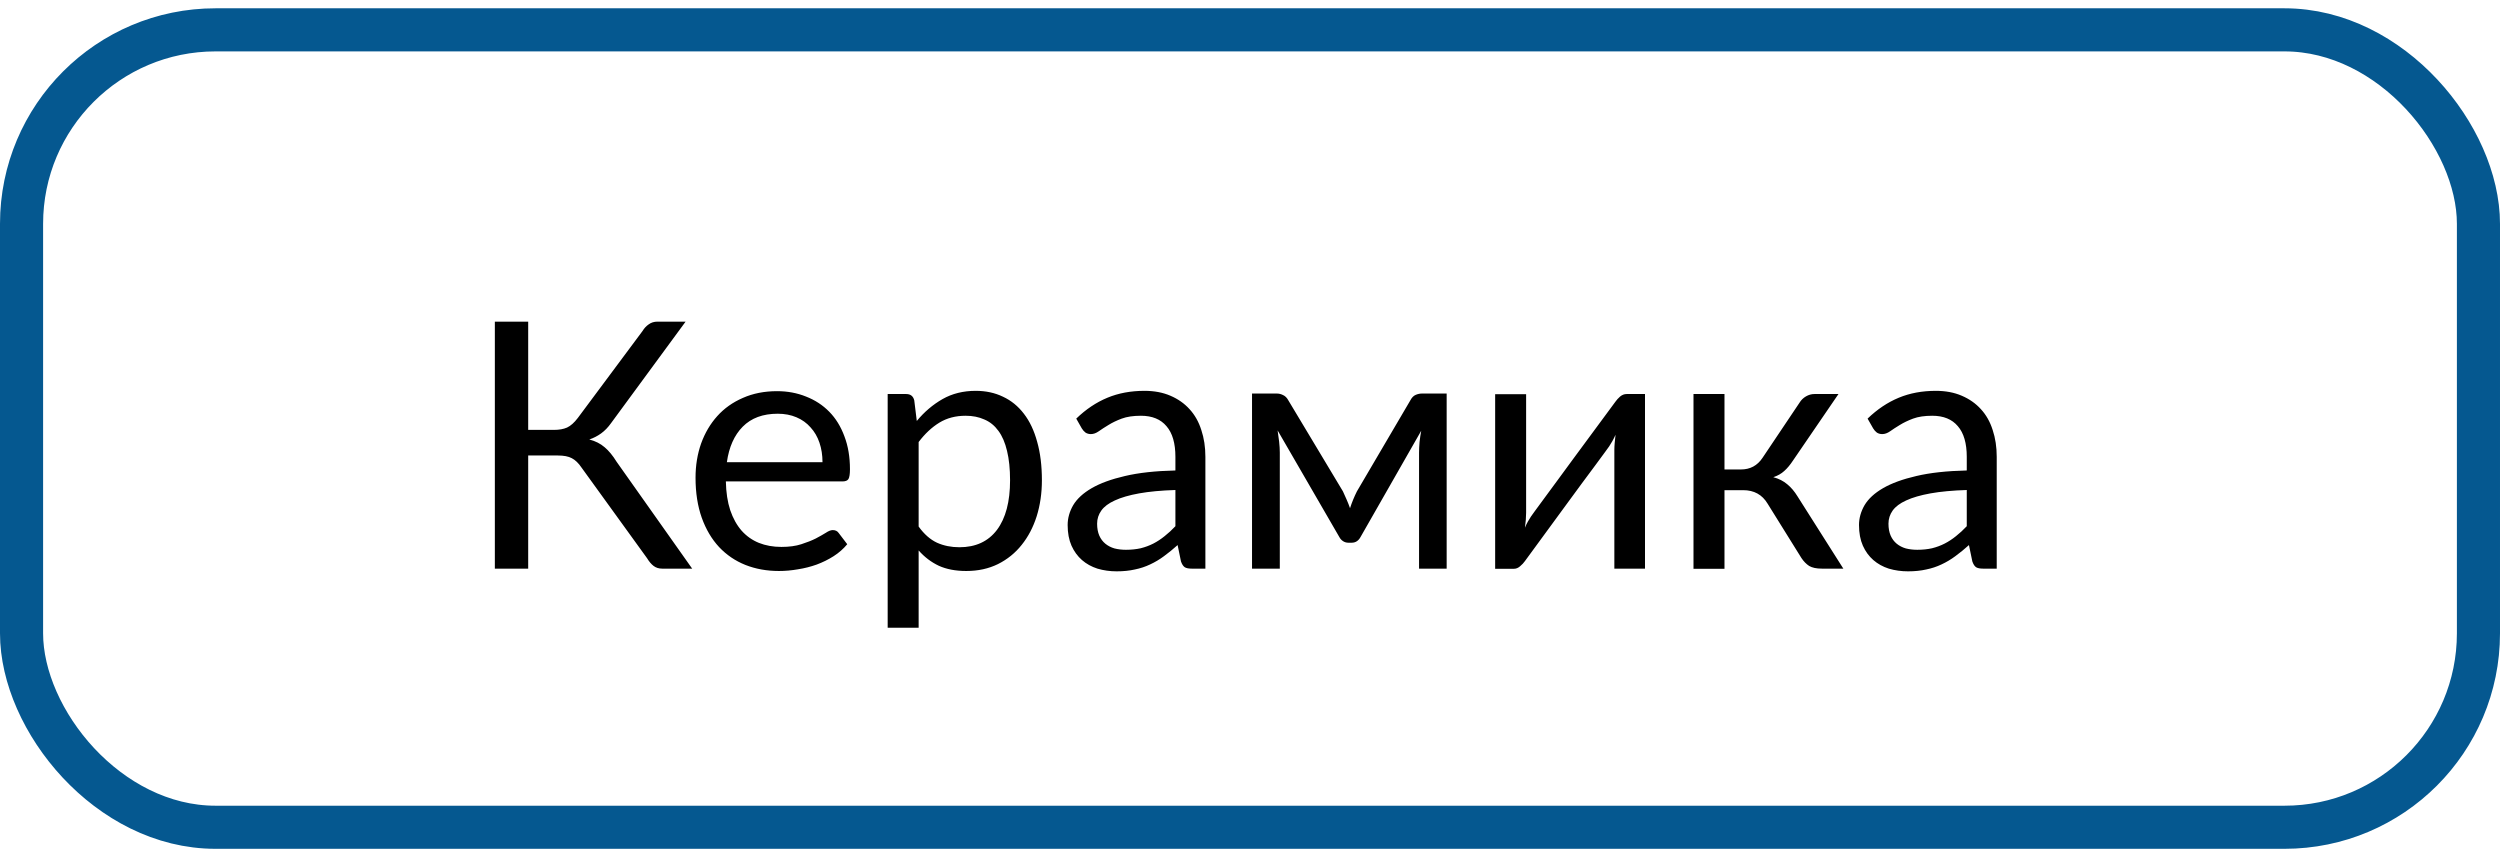 <?xml version="1.0" encoding="UTF-8"?> <svg xmlns="http://www.w3.org/2000/svg" width="116" height="40" viewBox="0 0 116 40" fill="none"> <path d="M22.961 26.385V14.924H24.508V19.947H25.703C25.943 19.947 26.146 19.911 26.312 19.838C26.479 19.76 26.646 19.611 26.812 19.392L29.812 15.361C29.891 15.231 29.987 15.127 30.102 15.049C30.216 14.965 30.352 14.924 30.508 14.924H31.812L28.352 19.635C28.216 19.827 28.062 19.986 27.891 20.111C27.724 20.231 27.542 20.325 27.344 20.392C27.625 20.465 27.862 20.585 28.055 20.752C28.247 20.913 28.432 21.137 28.609 21.424L32.117 26.385H30.727C30.57 26.385 30.438 26.343 30.328 26.26C30.219 26.176 30.117 26.057 30.023 25.9L26.984 21.697C26.844 21.489 26.693 21.343 26.531 21.26C26.375 21.176 26.159 21.135 25.883 21.135H24.508V26.385H22.961ZM32.273 22.166C32.273 21.598 32.359 21.07 32.531 20.58C32.708 20.09 32.958 19.666 33.281 19.307C33.604 18.947 34 18.666 34.469 18.463C34.938 18.255 35.466 18.15 36.055 18.15C36.539 18.15 36.987 18.234 37.398 18.4C37.815 18.562 38.175 18.796 38.477 19.104C38.779 19.411 39.013 19.791 39.18 20.244C39.352 20.692 39.438 21.202 39.438 21.775C39.438 21.999 39.414 22.15 39.367 22.229C39.32 22.301 39.229 22.338 39.094 22.338H33.68C33.69 22.848 33.758 23.294 33.883 23.674C34.013 24.054 34.19 24.372 34.414 24.627C34.638 24.877 34.904 25.064 35.211 25.189C35.523 25.314 35.872 25.377 36.258 25.377C36.617 25.377 36.925 25.335 37.18 25.252C37.44 25.169 37.664 25.08 37.852 24.986C38.039 24.887 38.195 24.799 38.32 24.721C38.445 24.637 38.552 24.596 38.641 24.596C38.76 24.596 38.852 24.64 38.914 24.729L39.312 25.252C39.135 25.465 38.925 25.65 38.68 25.807C38.435 25.963 38.172 26.093 37.891 26.197C37.615 26.296 37.325 26.369 37.023 26.416C36.727 26.468 36.432 26.494 36.141 26.494C35.578 26.494 35.06 26.4 34.586 26.213C34.117 26.025 33.711 25.749 33.367 25.385C33.023 25.015 32.755 24.562 32.562 24.025C32.37 23.484 32.273 22.864 32.273 22.166ZM33.727 21.447H38.164C38.164 21.119 38.117 20.817 38.023 20.541C37.93 20.265 37.792 20.028 37.609 19.83C37.432 19.627 37.214 19.471 36.953 19.361C36.698 19.252 36.409 19.197 36.086 19.197C35.398 19.197 34.857 19.398 34.461 19.799C34.07 20.195 33.825 20.744 33.727 21.447ZM41.188 29.127V18.283H42.047C42.25 18.283 42.375 18.382 42.422 18.58L42.539 19.533C42.888 19.111 43.286 18.773 43.734 18.517C44.182 18.262 44.695 18.135 45.273 18.135C45.742 18.135 46.164 18.226 46.539 18.408C46.919 18.585 47.242 18.848 47.508 19.197C47.779 19.546 47.984 19.981 48.125 20.502C48.271 21.017 48.344 21.611 48.344 22.283C48.344 22.882 48.263 23.439 48.102 23.955C47.94 24.465 47.708 24.908 47.406 25.283C47.109 25.658 46.742 25.955 46.305 26.174C45.872 26.387 45.383 26.494 44.836 26.494C44.341 26.494 43.917 26.413 43.562 26.252C43.208 26.085 42.896 25.848 42.625 25.541V29.127H41.188ZM42.625 24.432C42.88 24.786 43.164 25.036 43.477 25.182C43.789 25.322 44.135 25.392 44.516 25.392C45.271 25.392 45.852 25.124 46.258 24.588C46.664 24.046 46.867 23.278 46.867 22.283C46.867 21.757 46.82 21.304 46.727 20.924C46.638 20.544 46.505 20.234 46.328 19.994C46.151 19.749 45.932 19.572 45.672 19.463C45.417 19.348 45.128 19.291 44.805 19.291C44.341 19.291 43.935 19.398 43.586 19.611C43.237 19.825 42.917 20.124 42.625 20.51V24.432ZM49.539 24.361C49.539 24.044 49.625 23.736 49.797 23.439C49.974 23.142 50.26 22.88 50.656 22.65C51.052 22.421 51.565 22.234 52.195 22.088C52.831 21.937 53.612 21.851 54.539 21.83V21.197C54.539 20.567 54.401 20.093 54.125 19.775C53.854 19.452 53.458 19.291 52.938 19.291C52.583 19.291 52.286 19.335 52.047 19.424C51.812 19.512 51.607 19.611 51.43 19.721C51.258 19.825 51.109 19.921 50.984 20.01C50.859 20.098 50.737 20.142 50.617 20.142C50.523 20.142 50.44 20.119 50.367 20.072C50.3 20.02 50.242 19.955 50.195 19.877L49.938 19.424C50.385 18.991 50.867 18.669 51.383 18.455C51.898 18.241 52.471 18.135 53.102 18.135C53.555 18.135 53.956 18.21 54.305 18.361C54.659 18.512 54.956 18.721 55.195 18.986C55.44 19.252 55.622 19.575 55.742 19.955C55.867 20.33 55.93 20.744 55.93 21.197V26.385H55.297C55.156 26.385 55.05 26.364 54.977 26.322C54.904 26.275 54.844 26.184 54.797 26.049L54.641 25.291C54.427 25.484 54.216 25.655 54.008 25.807C53.805 25.958 53.591 26.085 53.367 26.189C53.148 26.294 52.911 26.372 52.656 26.424C52.406 26.481 52.125 26.51 51.812 26.51C51.5 26.51 51.203 26.468 50.922 26.385C50.646 26.296 50.406 26.163 50.203 25.986C50 25.809 49.839 25.588 49.719 25.322C49.599 25.051 49.539 24.731 49.539 24.361ZM50.906 24.299C50.906 24.512 50.94 24.697 51.008 24.854C51.075 25.005 51.169 25.13 51.289 25.229C51.409 25.327 51.55 25.4 51.711 25.447C51.878 25.489 52.055 25.51 52.242 25.51C52.492 25.51 52.721 25.486 52.93 25.439C53.138 25.387 53.333 25.314 53.516 25.221C53.698 25.127 53.872 25.012 54.039 24.877C54.211 24.741 54.378 24.588 54.539 24.416V22.736C53.883 22.757 53.323 22.809 52.859 22.892C52.396 22.976 52.018 23.085 51.727 23.221C51.44 23.351 51.232 23.507 51.102 23.689C50.971 23.872 50.906 24.075 50.906 24.299ZM58.094 26.385V18.26H59.242C59.341 18.26 59.438 18.283 59.531 18.33C59.63 18.372 59.714 18.455 59.781 18.58L62.312 22.799C62.37 22.924 62.427 23.051 62.484 23.182C62.542 23.312 62.594 23.445 62.641 23.58C62.729 23.309 62.836 23.049 62.961 22.799L65.438 18.58C65.505 18.45 65.588 18.364 65.688 18.322C65.787 18.28 65.885 18.26 65.984 18.26H67.125V26.385H65.844V21.002C65.844 20.856 65.852 20.692 65.867 20.51C65.888 20.322 65.914 20.148 65.945 19.986L63.125 24.924C63.083 25.002 63.029 25.064 62.961 25.111C62.893 25.158 62.812 25.182 62.719 25.182H62.562C62.474 25.182 62.393 25.158 62.32 25.111C62.247 25.064 62.19 25.002 62.148 24.924L59.281 19.971C59.307 20.132 59.331 20.307 59.352 20.494C59.372 20.682 59.383 20.851 59.383 21.002V26.385H58.094ZM69.375 26.392V18.291H70.812V23.791C70.812 23.89 70.807 24.002 70.797 24.127C70.787 24.247 70.773 24.366 70.758 24.486C70.799 24.382 70.844 24.288 70.891 24.205C70.943 24.116 70.992 24.036 71.039 23.963C71.044 23.952 71.104 23.869 71.219 23.713C71.338 23.551 71.49 23.346 71.672 23.096C71.859 22.84 72.07 22.554 72.305 22.236C72.539 21.919 72.776 21.596 73.016 21.267C73.583 20.497 74.229 19.622 74.953 18.642C75.01 18.559 75.083 18.479 75.172 18.4C75.266 18.322 75.367 18.283 75.477 18.283H76.328V26.385H74.906V20.877C74.906 20.778 74.912 20.669 74.922 20.549C74.932 20.424 74.945 20.299 74.961 20.174C74.914 20.278 74.865 20.377 74.812 20.471C74.76 20.559 74.711 20.64 74.664 20.713C74.654 20.723 74.591 20.809 74.477 20.971C74.362 21.127 74.211 21.333 74.023 21.588C73.836 21.838 73.625 22.122 73.391 22.439C73.156 22.757 72.919 23.08 72.68 23.408C72.112 24.179 71.471 25.054 70.758 26.033C70.701 26.116 70.625 26.197 70.531 26.275C70.443 26.354 70.346 26.392 70.242 26.392H69.375ZM78.578 26.392V18.283H80.016V21.783H80.781C81.208 21.783 81.542 21.604 81.781 21.244L83.5 18.682C83.573 18.562 83.672 18.465 83.797 18.392C83.922 18.32 84.052 18.283 84.188 18.283H85.305L83.195 21.369C83.065 21.567 82.93 21.729 82.789 21.854C82.654 21.979 82.484 22.075 82.281 22.142C82.537 22.21 82.753 22.32 82.93 22.471C83.107 22.616 83.266 22.804 83.406 23.033L85.531 26.385H84.539C84.284 26.385 84.086 26.343 83.945 26.26C83.81 26.171 83.69 26.049 83.586 25.892L82.016 23.369C81.766 22.952 81.388 22.744 80.883 22.744H80.016V26.392H78.578ZM86.258 24.361C86.258 24.044 86.344 23.736 86.516 23.439C86.693 23.142 86.979 22.88 87.375 22.65C87.771 22.421 88.284 22.234 88.914 22.088C89.549 21.937 90.331 21.851 91.258 21.83V21.197C91.258 20.567 91.12 20.093 90.844 19.775C90.573 19.452 90.177 19.291 89.656 19.291C89.302 19.291 89.005 19.335 88.766 19.424C88.531 19.512 88.326 19.611 88.148 19.721C87.977 19.825 87.828 19.921 87.703 20.01C87.578 20.098 87.456 20.142 87.336 20.142C87.242 20.142 87.159 20.119 87.086 20.072C87.018 20.02 86.961 19.955 86.914 19.877L86.656 19.424C87.104 18.991 87.586 18.669 88.102 18.455C88.617 18.241 89.19 18.135 89.82 18.135C90.273 18.135 90.674 18.21 91.023 18.361C91.378 18.512 91.674 18.721 91.914 18.986C92.159 19.252 92.341 19.575 92.461 19.955C92.586 20.33 92.648 20.744 92.648 21.197V26.385H92.016C91.875 26.385 91.768 26.364 91.695 26.322C91.622 26.275 91.562 26.184 91.516 26.049L91.359 25.291C91.146 25.484 90.935 25.655 90.727 25.807C90.523 25.958 90.31 26.085 90.086 26.189C89.867 26.294 89.63 26.372 89.375 26.424C89.125 26.481 88.844 26.51 88.531 26.51C88.219 26.51 87.922 26.468 87.641 26.385C87.365 26.296 87.125 26.163 86.922 25.986C86.719 25.809 86.557 25.588 86.438 25.322C86.318 25.051 86.258 24.731 86.258 24.361ZM87.625 24.299C87.625 24.512 87.659 24.697 87.727 24.854C87.794 25.005 87.888 25.13 88.008 25.229C88.128 25.327 88.268 25.4 88.43 25.447C88.596 25.489 88.773 25.51 88.961 25.51C89.211 25.51 89.44 25.486 89.648 25.439C89.857 25.387 90.052 25.314 90.234 25.221C90.417 25.127 90.591 25.012 90.758 24.877C90.93 24.741 91.096 24.588 91.258 24.416V22.736C90.602 22.757 90.042 22.809 89.578 22.892C89.115 22.976 88.737 23.085 88.445 23.221C88.159 23.351 87.951 23.507 87.82 23.689C87.69 23.872 87.625 24.075 87.625 24.299Z" fill="black"></path> <rect x="1" y="1.385" width="114" height="37" rx="9" stroke="#055890" stroke-width="2"></rect> </svg> 